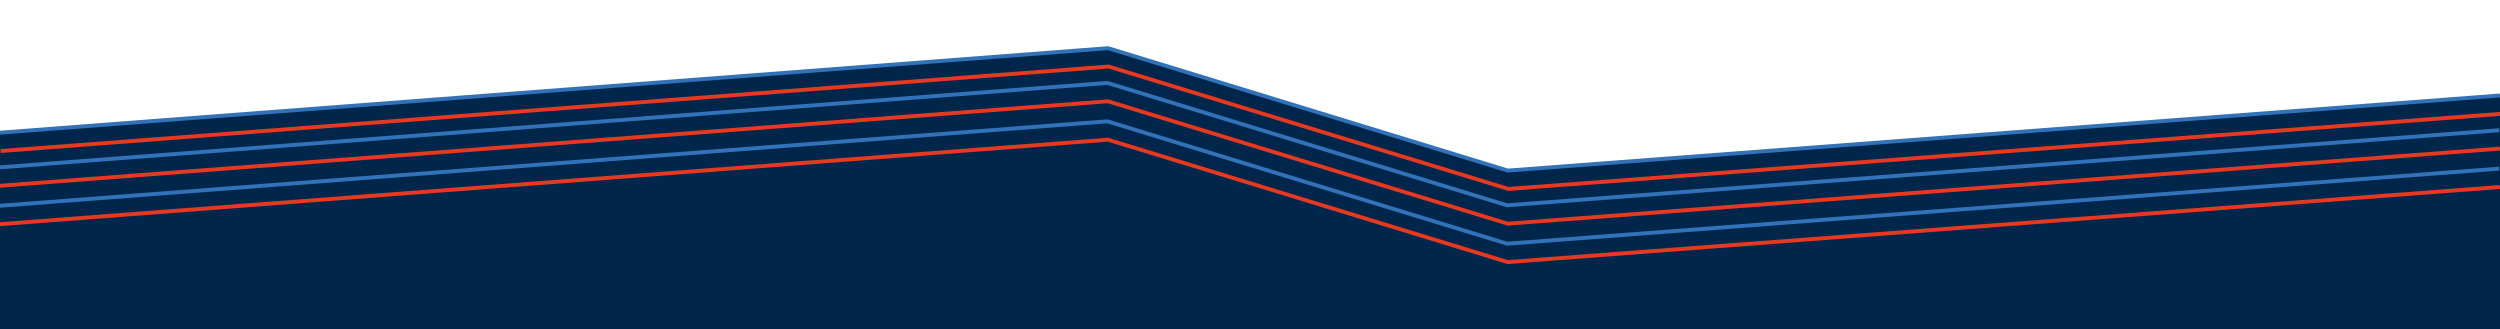 <?xml version="1.0" encoding="UTF-8"?>
<svg id="Livello_1" xmlns="http://www.w3.org/2000/svg" viewBox="0 0 1920 253">
  <defs>
    <style>
      .cls-1 {
        fill: #00264b;
      }

      .cls-2 {
        stroke: #3172b8;
      }

      .cls-2, .cls-3 {
        fill: none;
        stroke-miterlimit: 10;
        stroke-width: 3px;
      }

      .cls-3 {
        stroke: #e7391f;
      }
    </style>
  </defs>
  <polygon class="cls-1" points="0 260 0 102 850.5 37.5 1159.5 131.5 1920 73.67 1920 260 0 260"/>
  <polyline class="cls-2" points="0 101.89 851 37 1158 131 1920 73.33"/>
  <polyline class="cls-3" points=".44 116 851.44 51.11 1158.44 145.11 1920.44 87.44"/>
  <polyline class="cls-2" points="-.56 128.56 850.44 63.67 1157.44 157.67 1919.44 100"/>
  <polyline class="cls-3" points="-.11 142.67 850.89 77.78 1157.89 171.78 1919.89 114.11"/>
  <polyline class="cls-2" points="-.56 158.06 850.44 93.17 1157.44 187.17 1919.44 129.5"/>
  <polyline class="cls-3" points="-.11 172.17 850.89 107.28 1157.89 201.28 1919.89 143.61"/>
</svg>